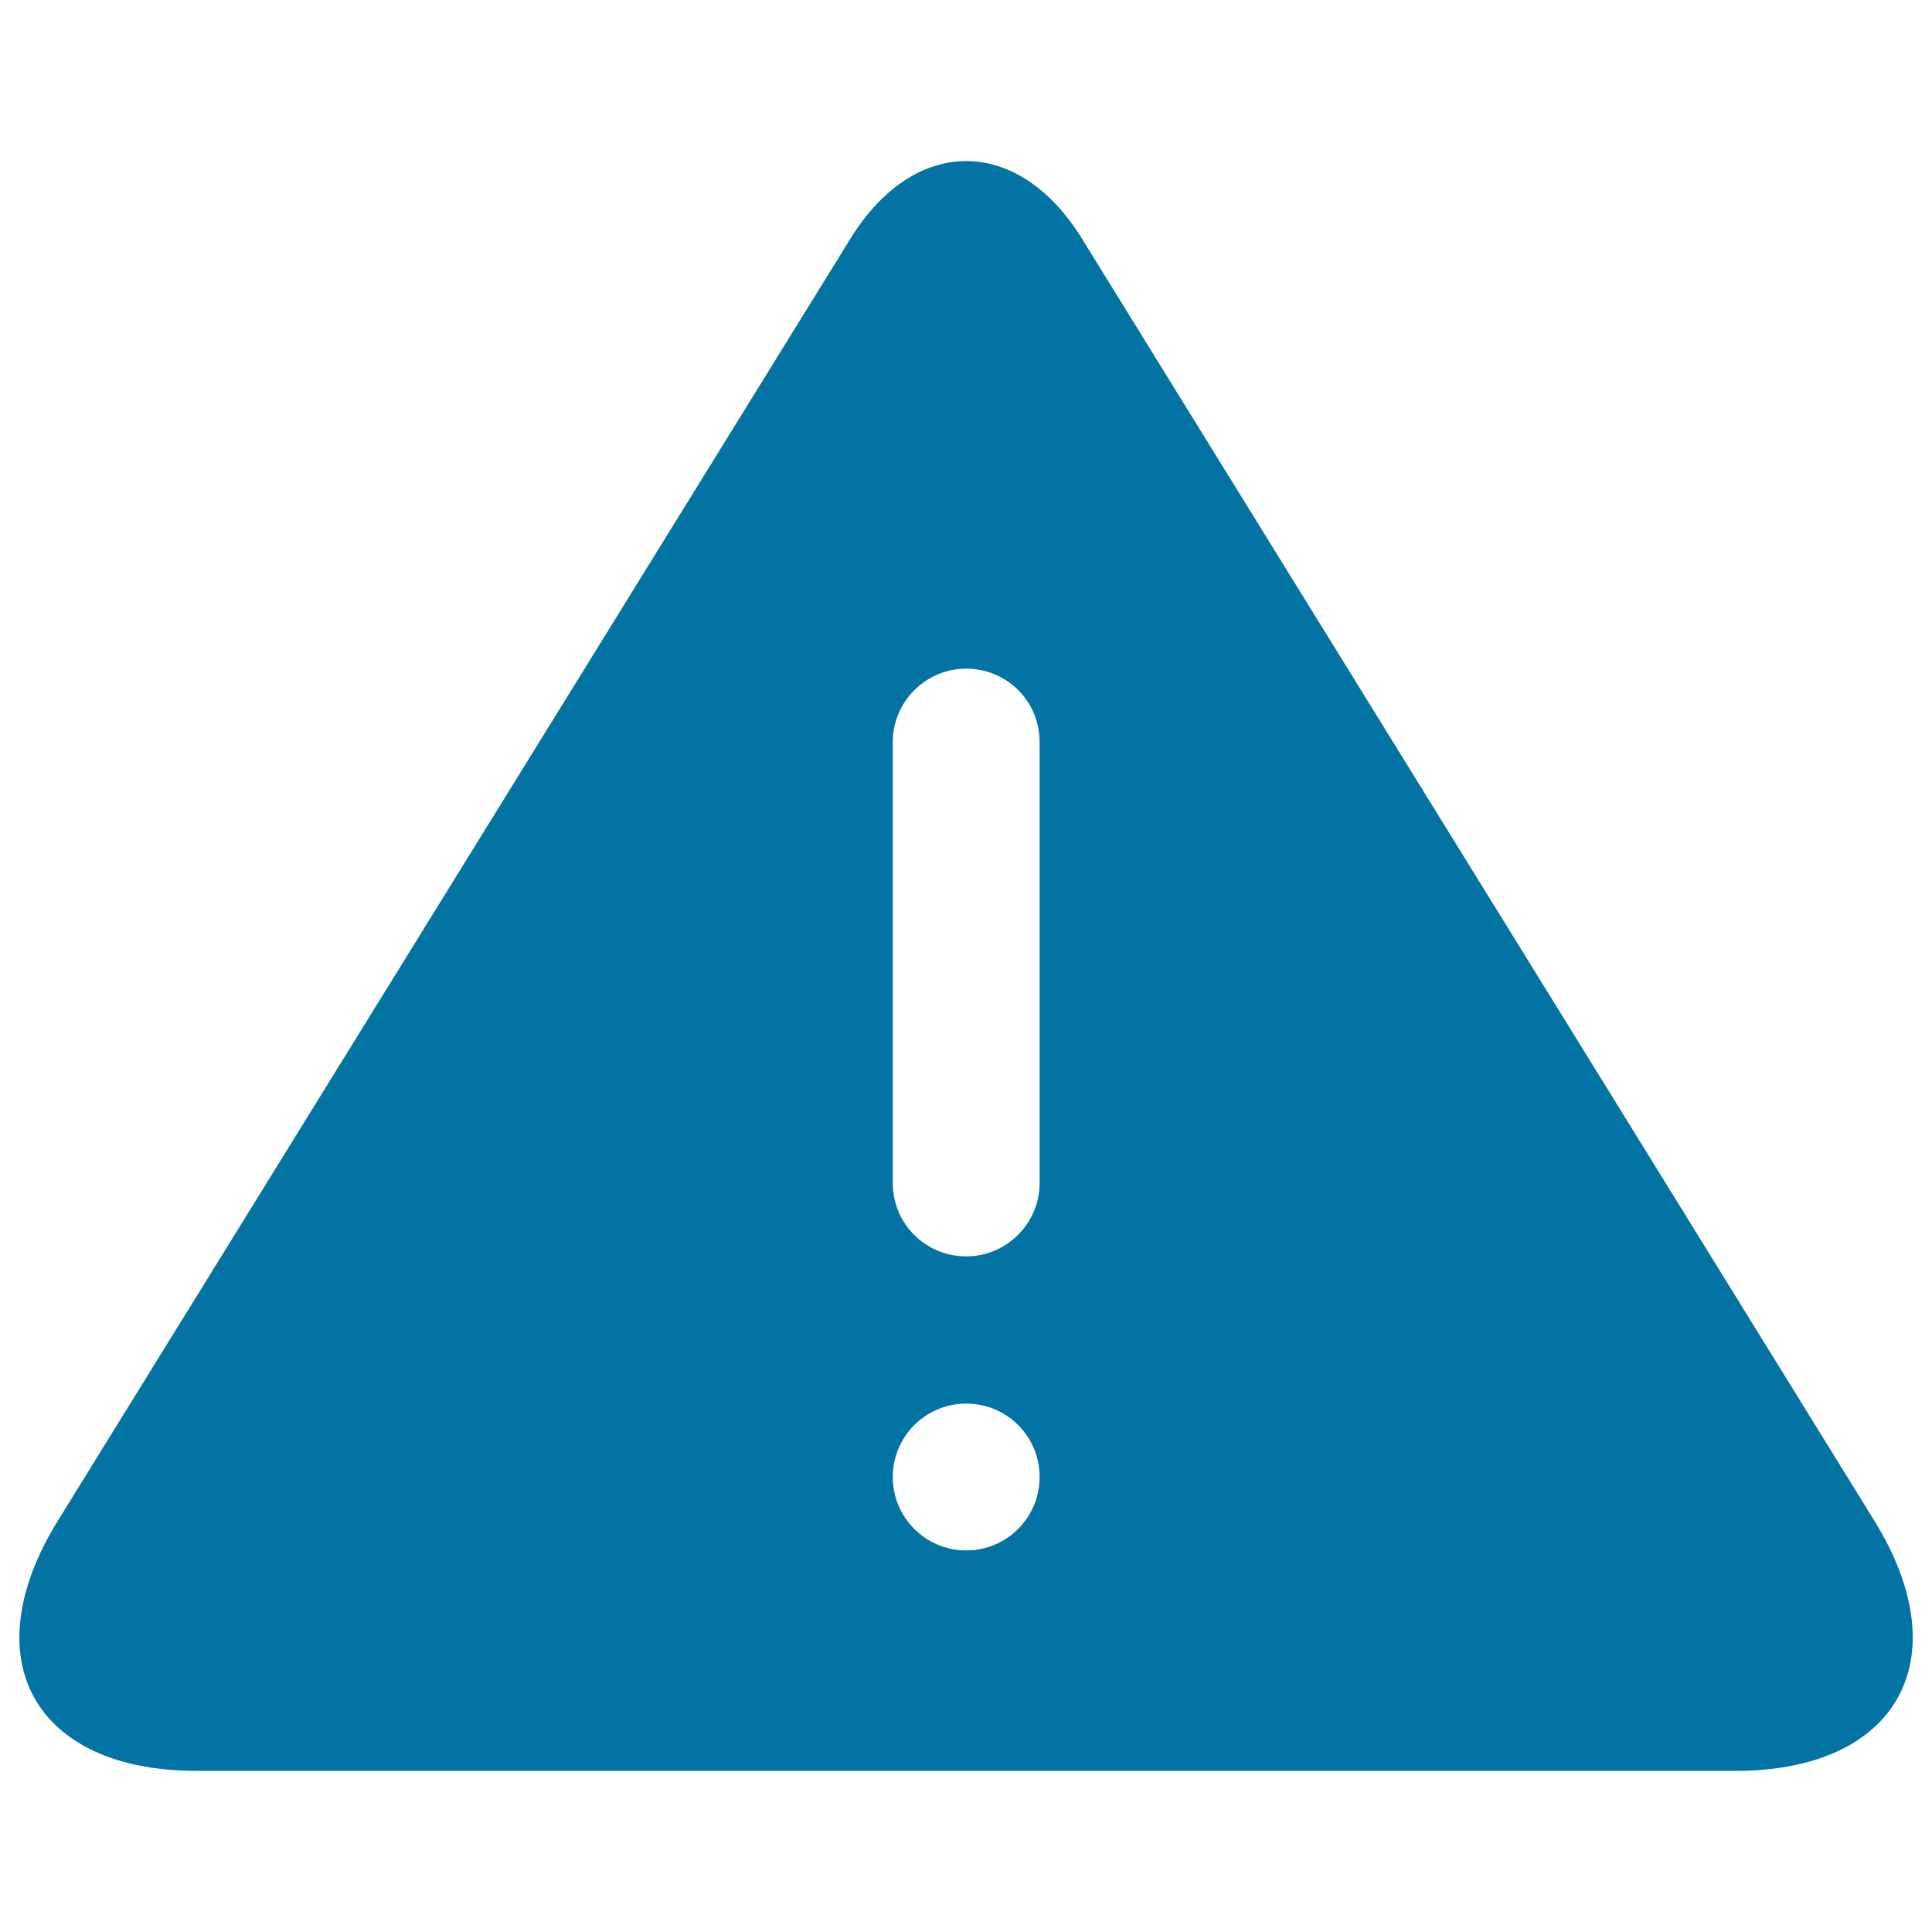 <svg xmlns="http://www.w3.org/2000/svg" viewBox="0 0 1000 1000" style="fill:#0273a2">
<title>Warning Triangle SVG icon</title>
<g><path d="M970.2,787.2L560,123.5c-33-53.4-86.7-53.6-119.8,0L29.9,787.2c-44.3,71.7-12,129.4,71.9,129.4h796.6C982.2,916.6,1014.4,858.7,970.2,787.2z M500.1,802.5c-21,0-38-17-38-38s17-38,38-38c21.1,0,38,17,38,38S521.1,802.5,500.1,802.5z M538.1,612.4c0,20.7-17,37.9-38,37.9c-21.1,0-38-17-38-37.9V384c0-20.7,17-37.9,38-37.9c21.2,0,38,17,38,37.9V612.4z"/></g>
</svg>